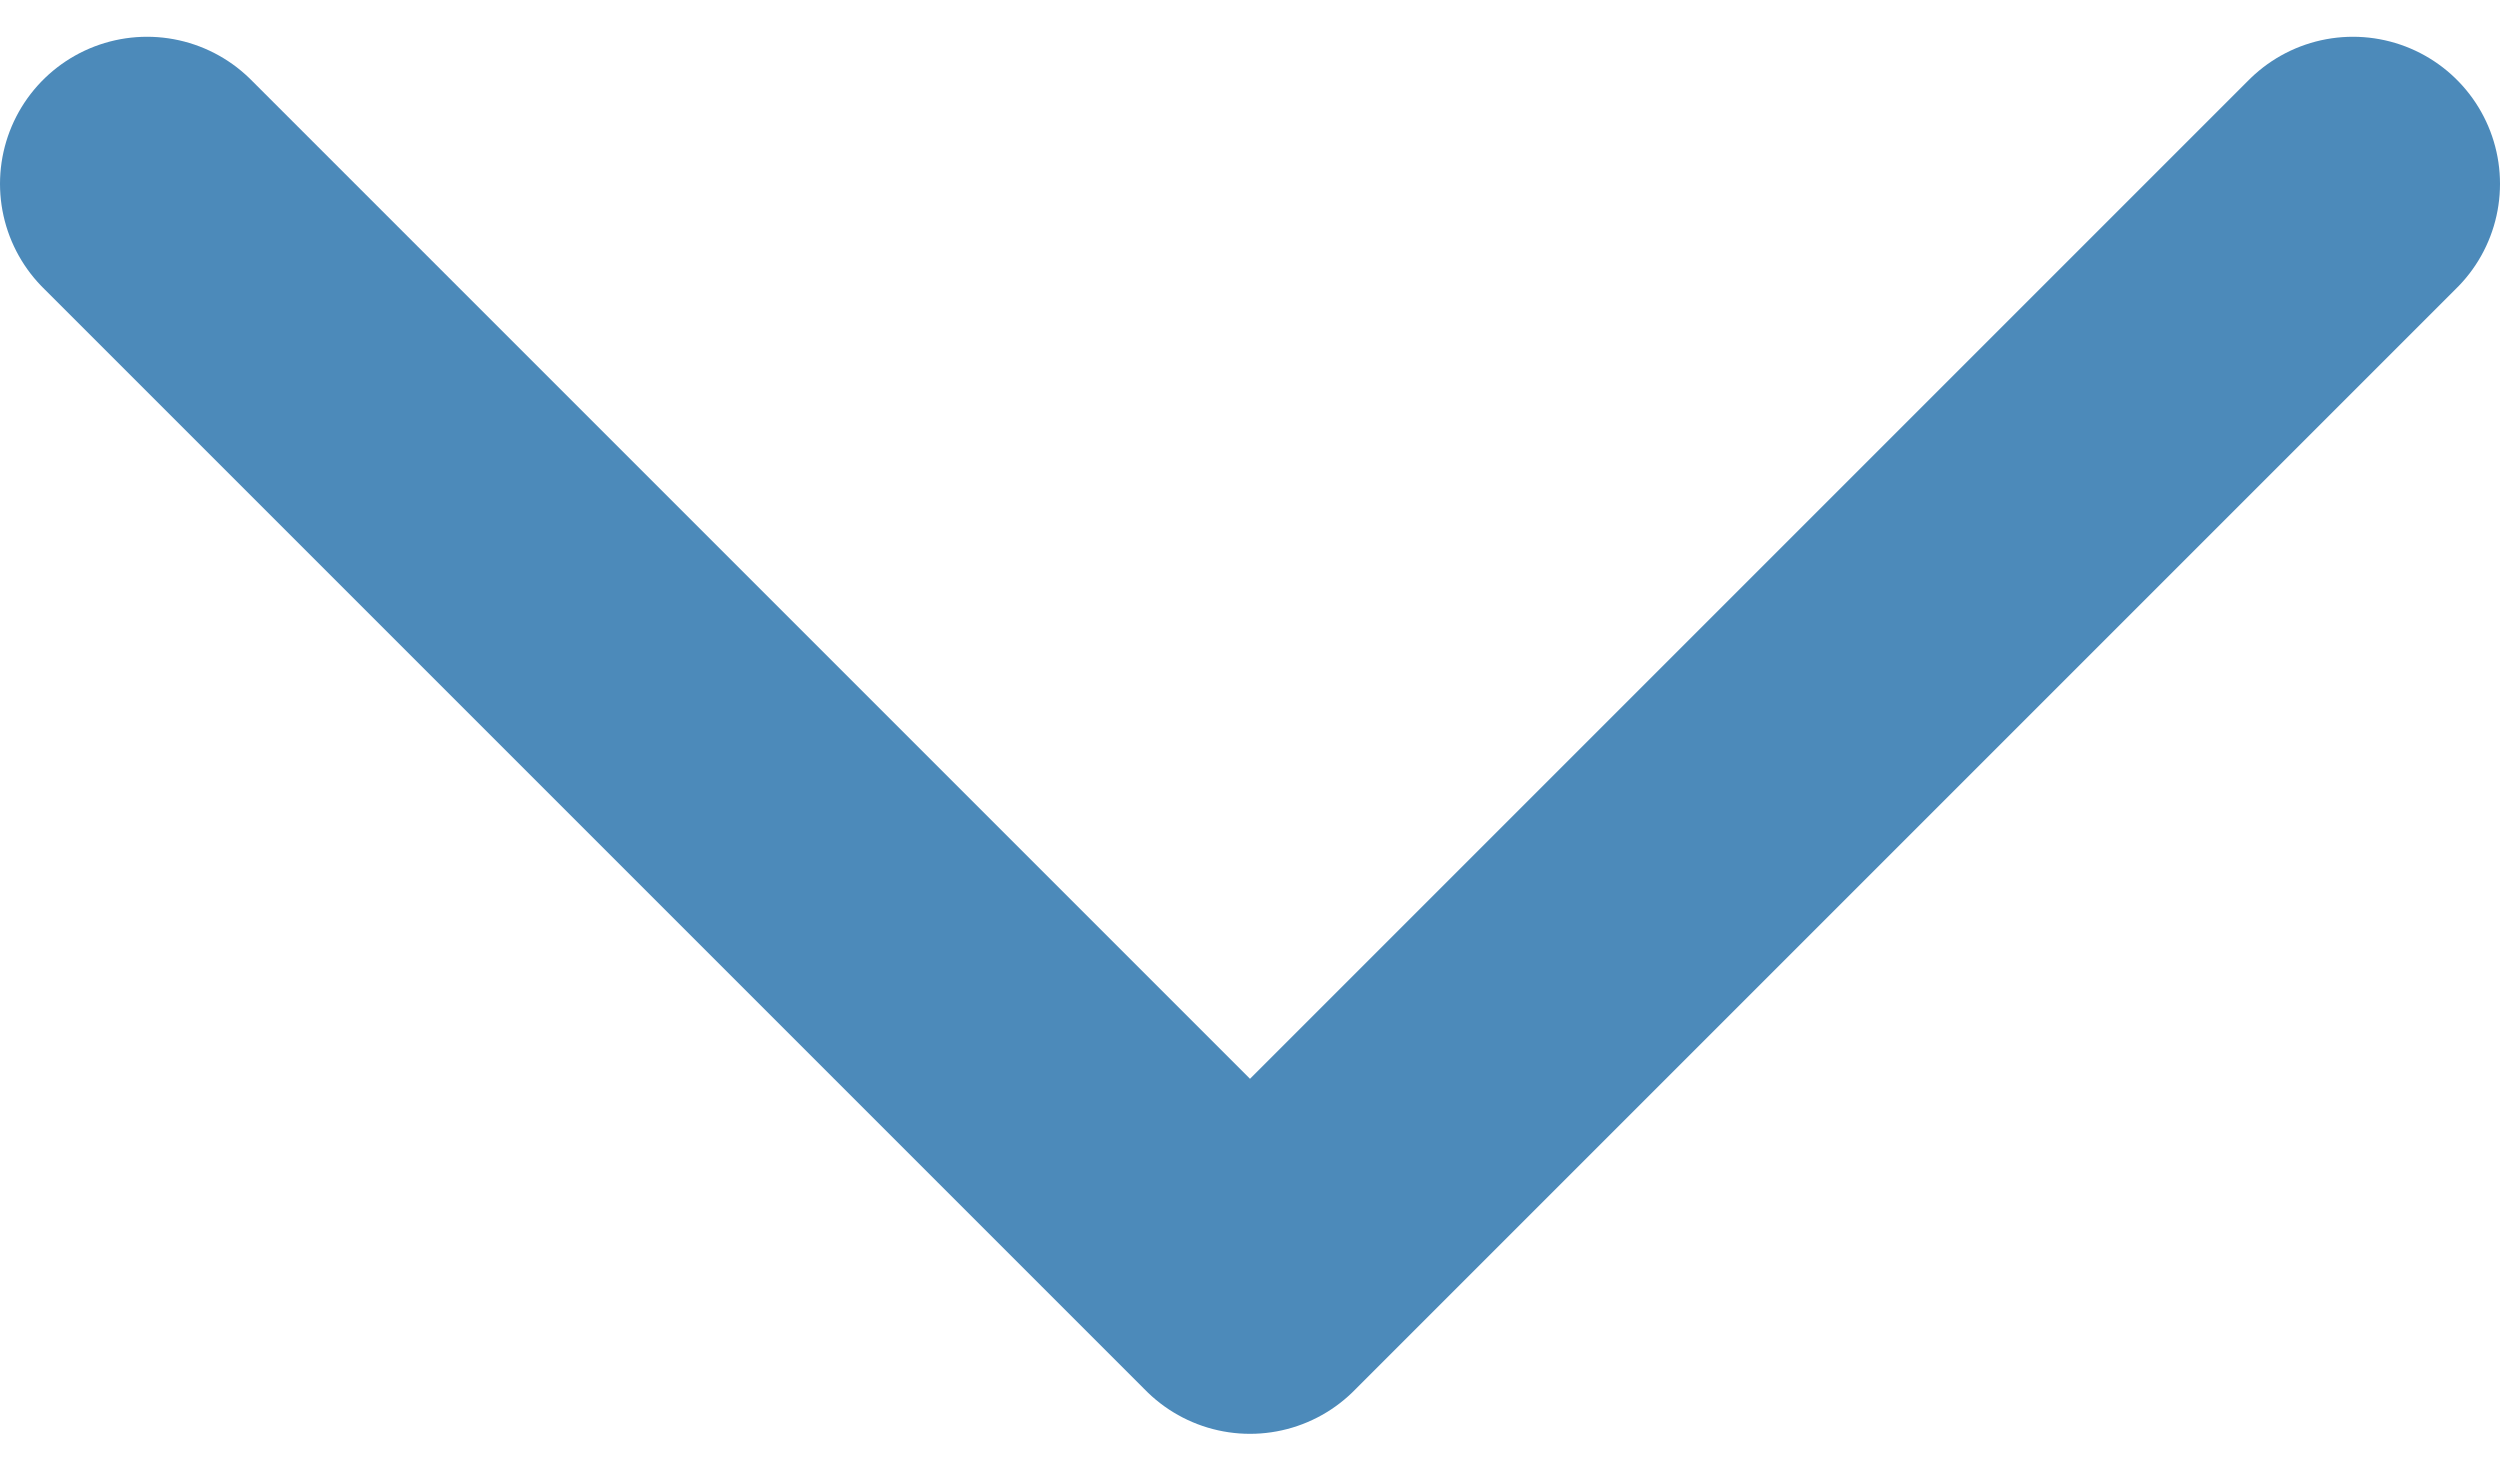 <svg width="17" height="10" viewBox="0 0 17 10" fill="none" xmlns="http://www.w3.org/2000/svg">
<path id="Vector" d="M1 1.25L8.5 8.75L16 1.25" stroke="#4C8ABA" stroke-width="2" stroke-linecap="round" stroke-linejoin="round"/>
</svg>
